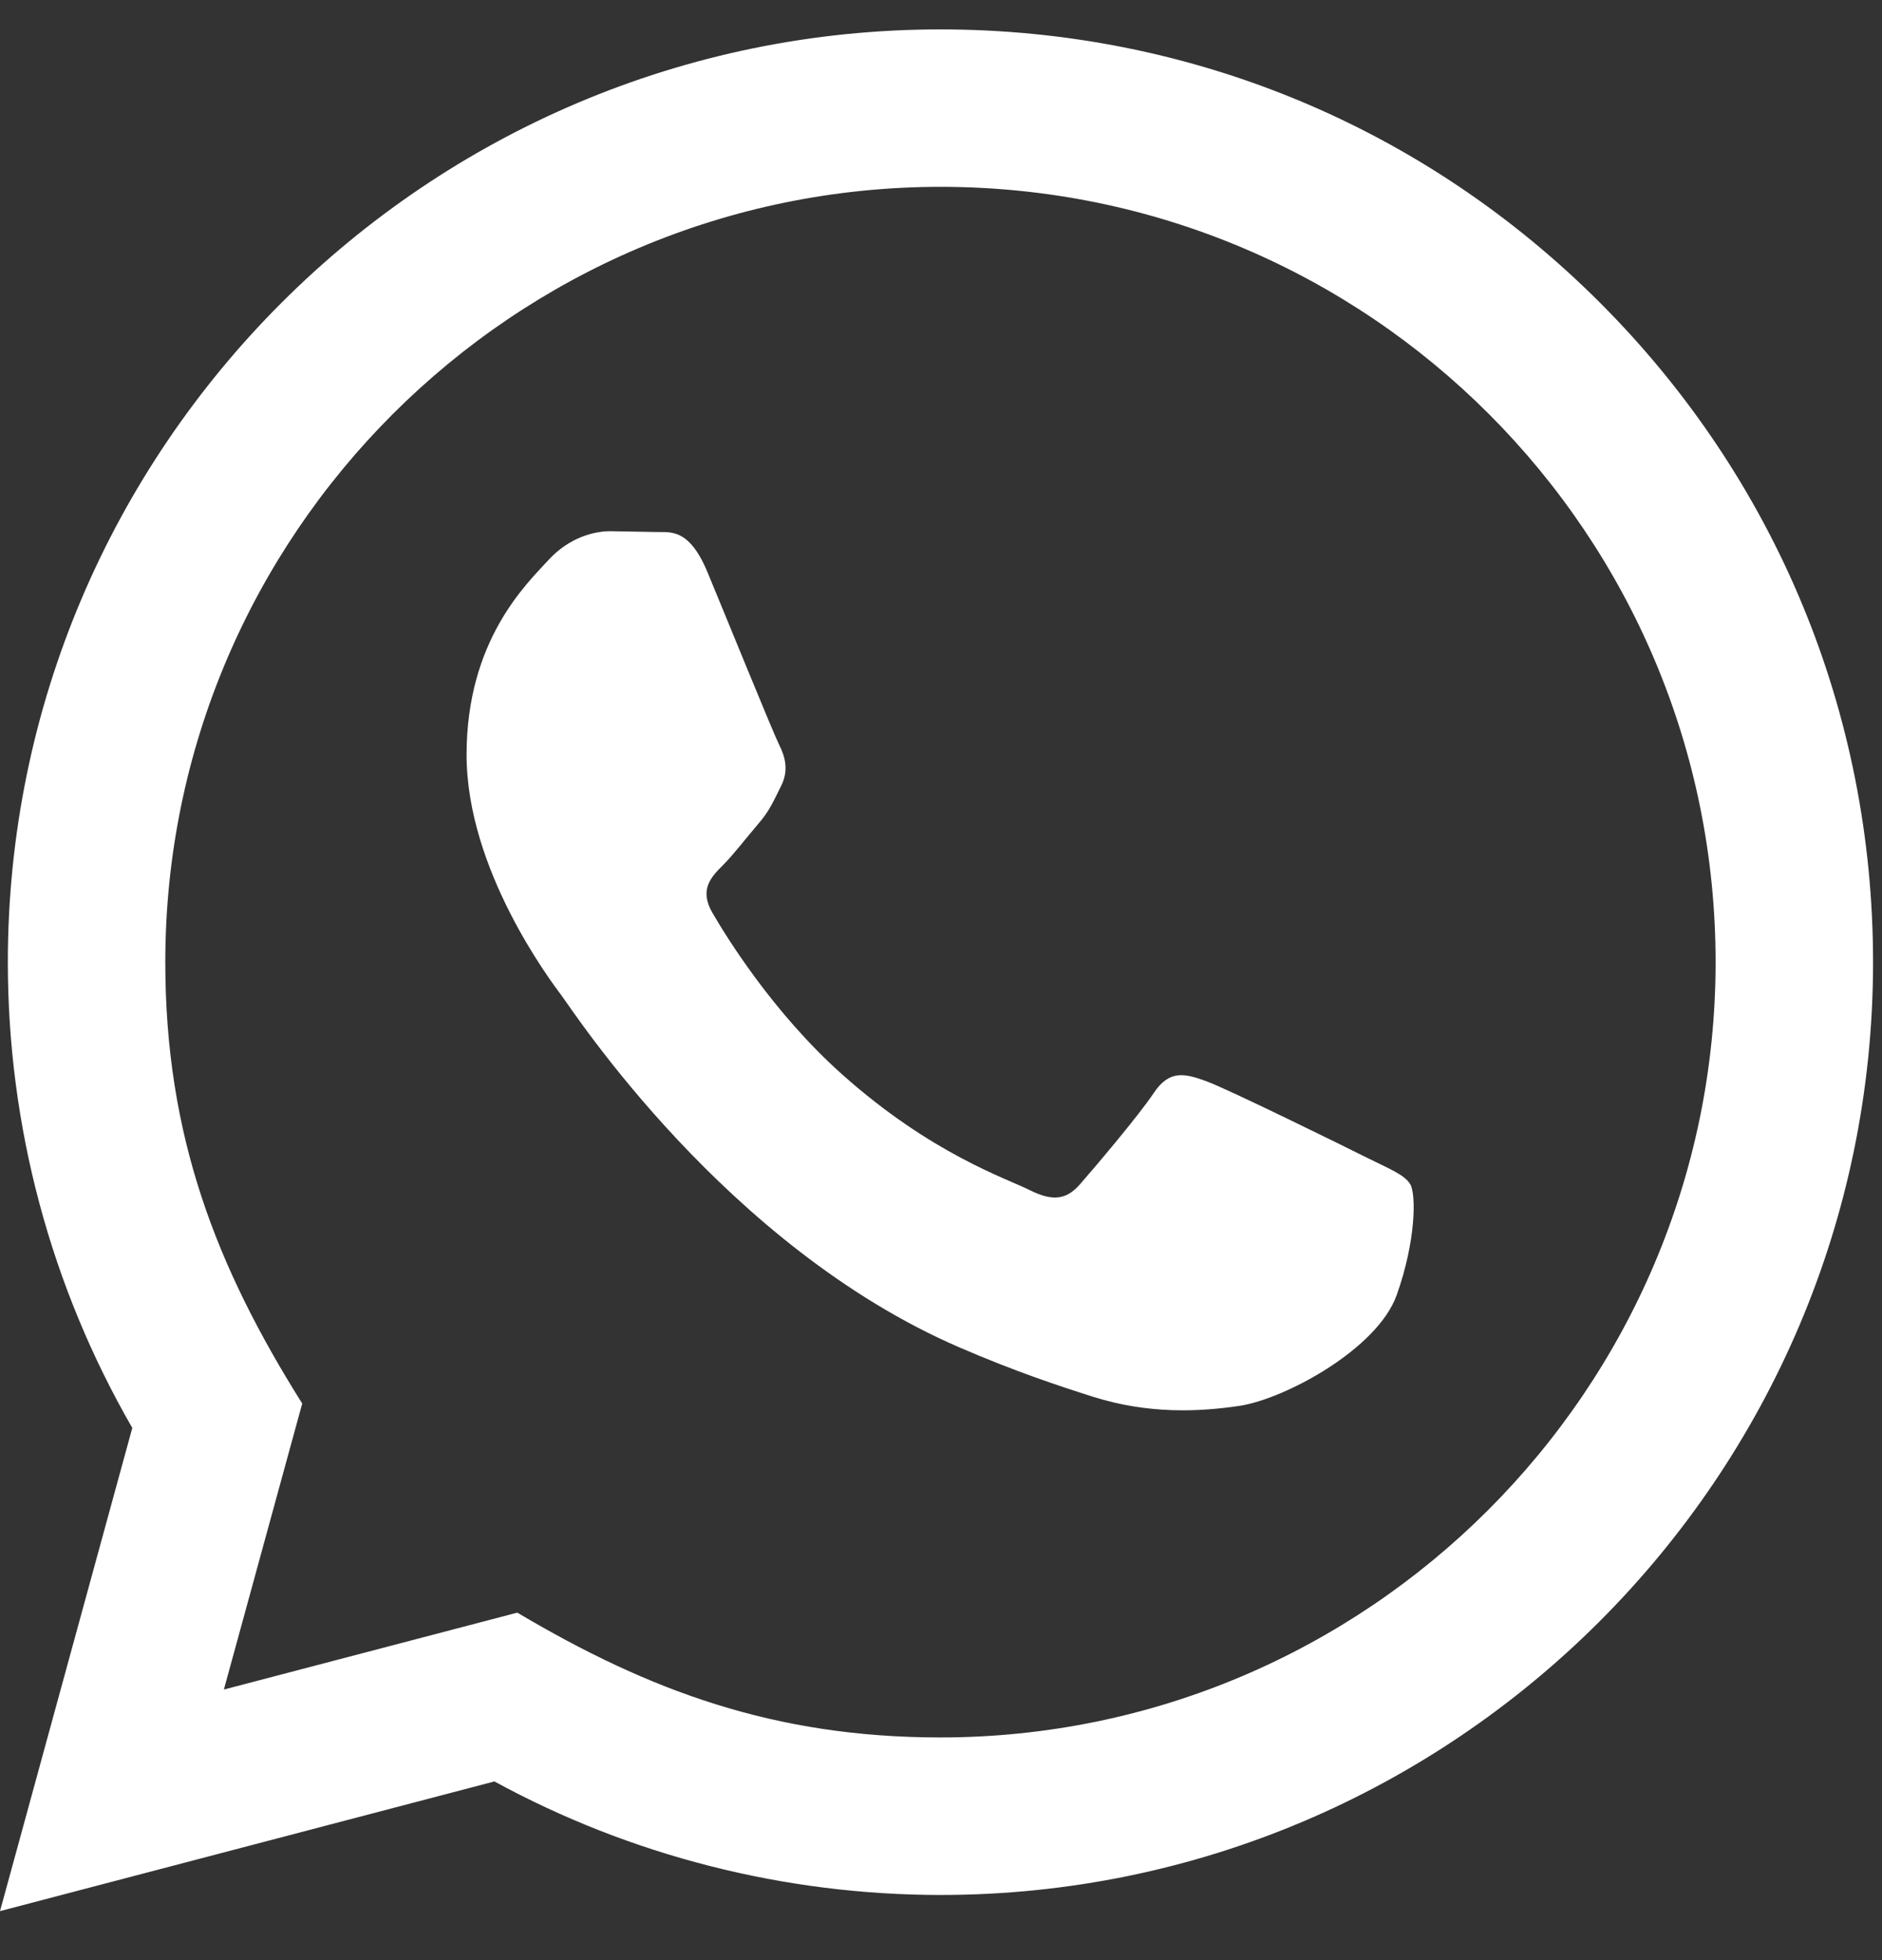 <svg width="24" height="25" viewBox="0 0 24 25" fill="none" xmlns="http://www.w3.org/2000/svg">
<rect x="0" y="0" width="24" height="25" fill="#333333" stroke="none"/>
<path d="M0 24.375L1.687 18.212C0.646 16.408 0.099 14.363 0.1 12.266C0.103 5.71 5.438 0.375 11.993 0.375C15.174 0.376 18.16 1.615 20.406 3.863C22.651 6.111 23.887 9.099 23.886 12.277C23.883 18.834 18.548 24.169 11.993 24.169C10.003 24.168 8.042 23.669 6.305 22.721L0 24.375ZM6.597 20.568C8.273 21.563 9.873 22.159 11.989 22.16C17.437 22.16 21.875 17.726 21.878 12.275C21.88 6.813 17.463 2.385 11.997 2.383C6.545 2.383 2.11 6.817 2.108 12.267C2.107 14.492 2.759 16.158 3.854 17.901L2.855 21.549L6.597 20.568ZM17.984 15.104C17.91 14.98 17.712 14.906 17.414 14.757C17.117 14.608 15.656 13.889 15.383 13.79C15.111 13.691 14.913 13.641 14.714 13.939C14.516 14.236 13.946 14.906 13.773 15.104C13.6 15.302 13.426 15.327 13.129 15.178C12.832 15.029 11.874 14.716 10.739 13.703C9.856 12.915 9.259 11.942 9.086 11.644C8.913 11.347 9.068 11.186 9.216 11.038C9.35 10.905 9.513 10.691 9.662 10.517C9.813 10.345 9.862 10.221 9.962 10.022C10.061 9.824 10.012 9.65 9.937 9.501C9.862 9.353 9.268 7.89 9.021 7.295C8.779 6.716 8.534 6.794 8.352 6.785L7.782 6.775C7.584 6.775 7.262 6.849 6.99 7.147C6.718 7.445 5.95 8.163 5.95 9.626C5.95 11.089 7.015 12.502 7.163 12.7C7.312 12.898 9.258 15.9 12.239 17.187C12.948 17.493 13.502 17.676 13.933 17.813C14.645 18.039 15.293 18.007 15.805 17.931C16.376 17.846 17.563 17.212 17.811 16.518C18.059 15.823 18.059 15.228 17.984 15.104Z" fill="white"/>
</svg>
